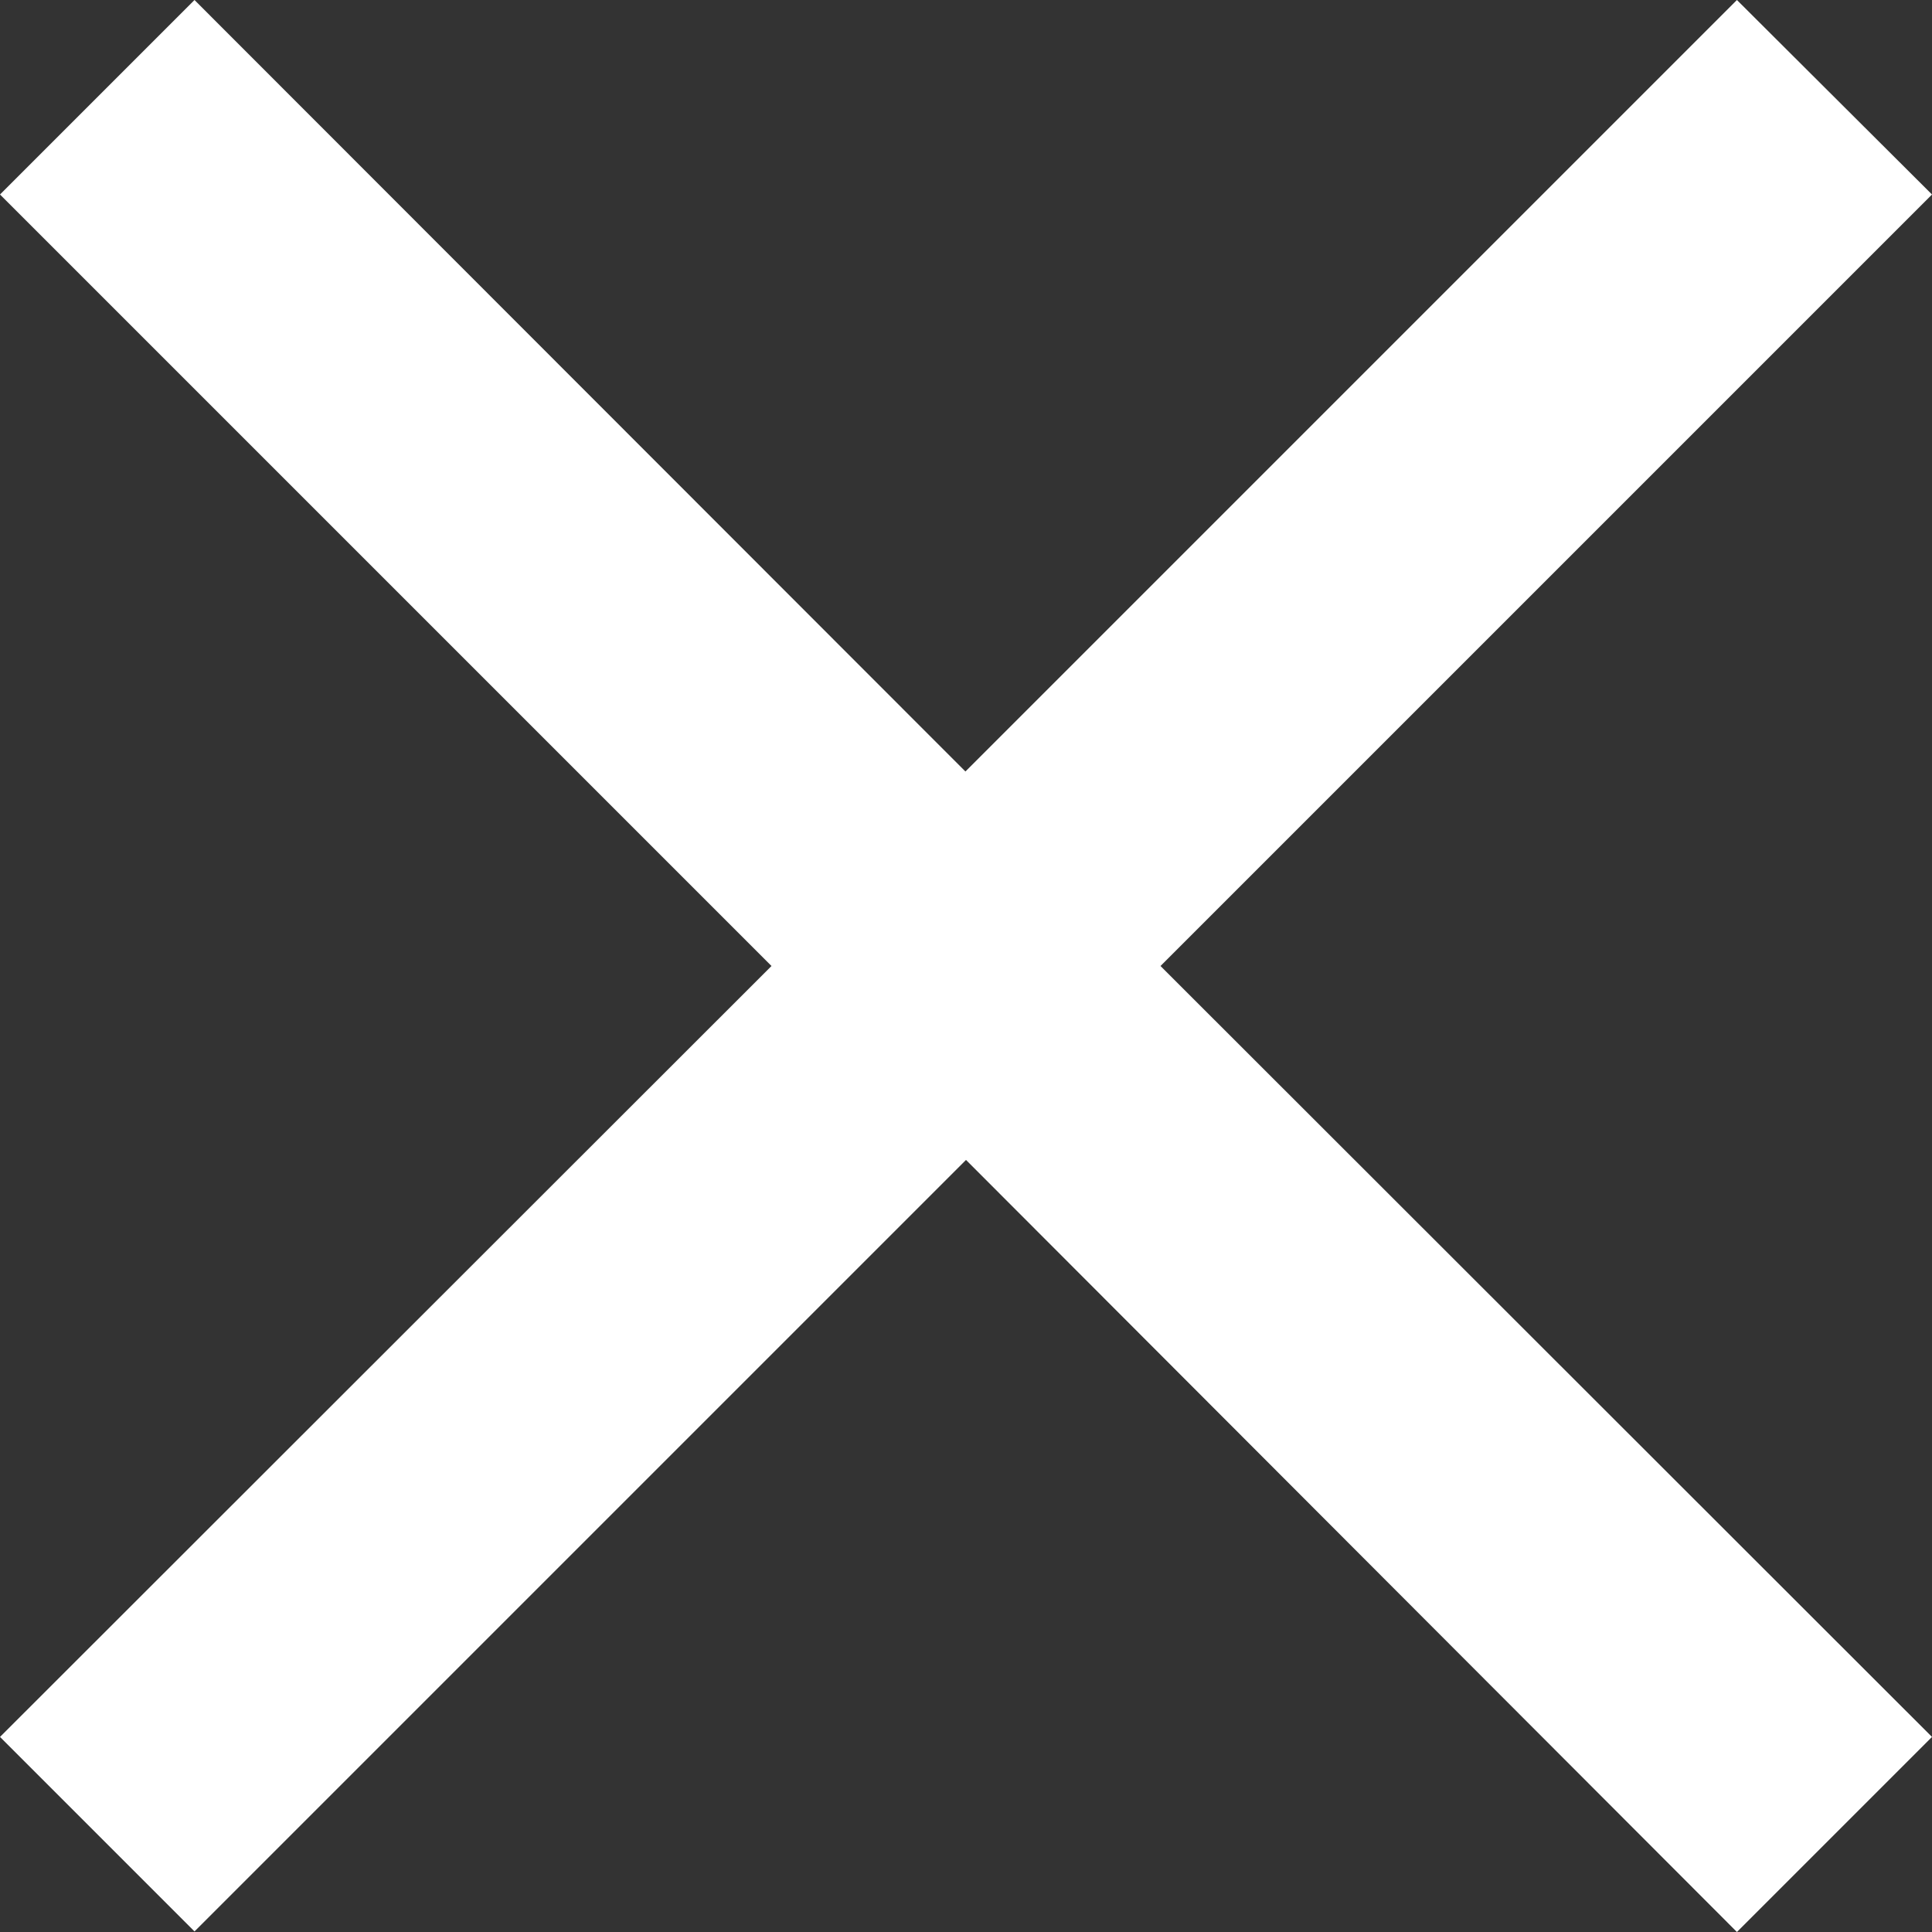 <svg xmlns="http://www.w3.org/2000/svg" width="10.122" height="10.122" viewBox="0 0 10.122 10.122">
    <rect x="0" y="0" width="10.122" height="10.122" fill="#333333" stroke="none"/>
    <defs><style>.a{fill:#fff;}</style></defs>
    <path class="a" d="M17.622,8.519,16.6,7.5l-4.042,4.042L8.519,7.5,7.5,8.519l4.042,4.042L7.5,16.6l1.019,1.019,4.042-4.042L16.6,17.622,17.622,16.6,13.58,12.561Z" transform="translate(-7.5 -7.5)"/>
</svg>